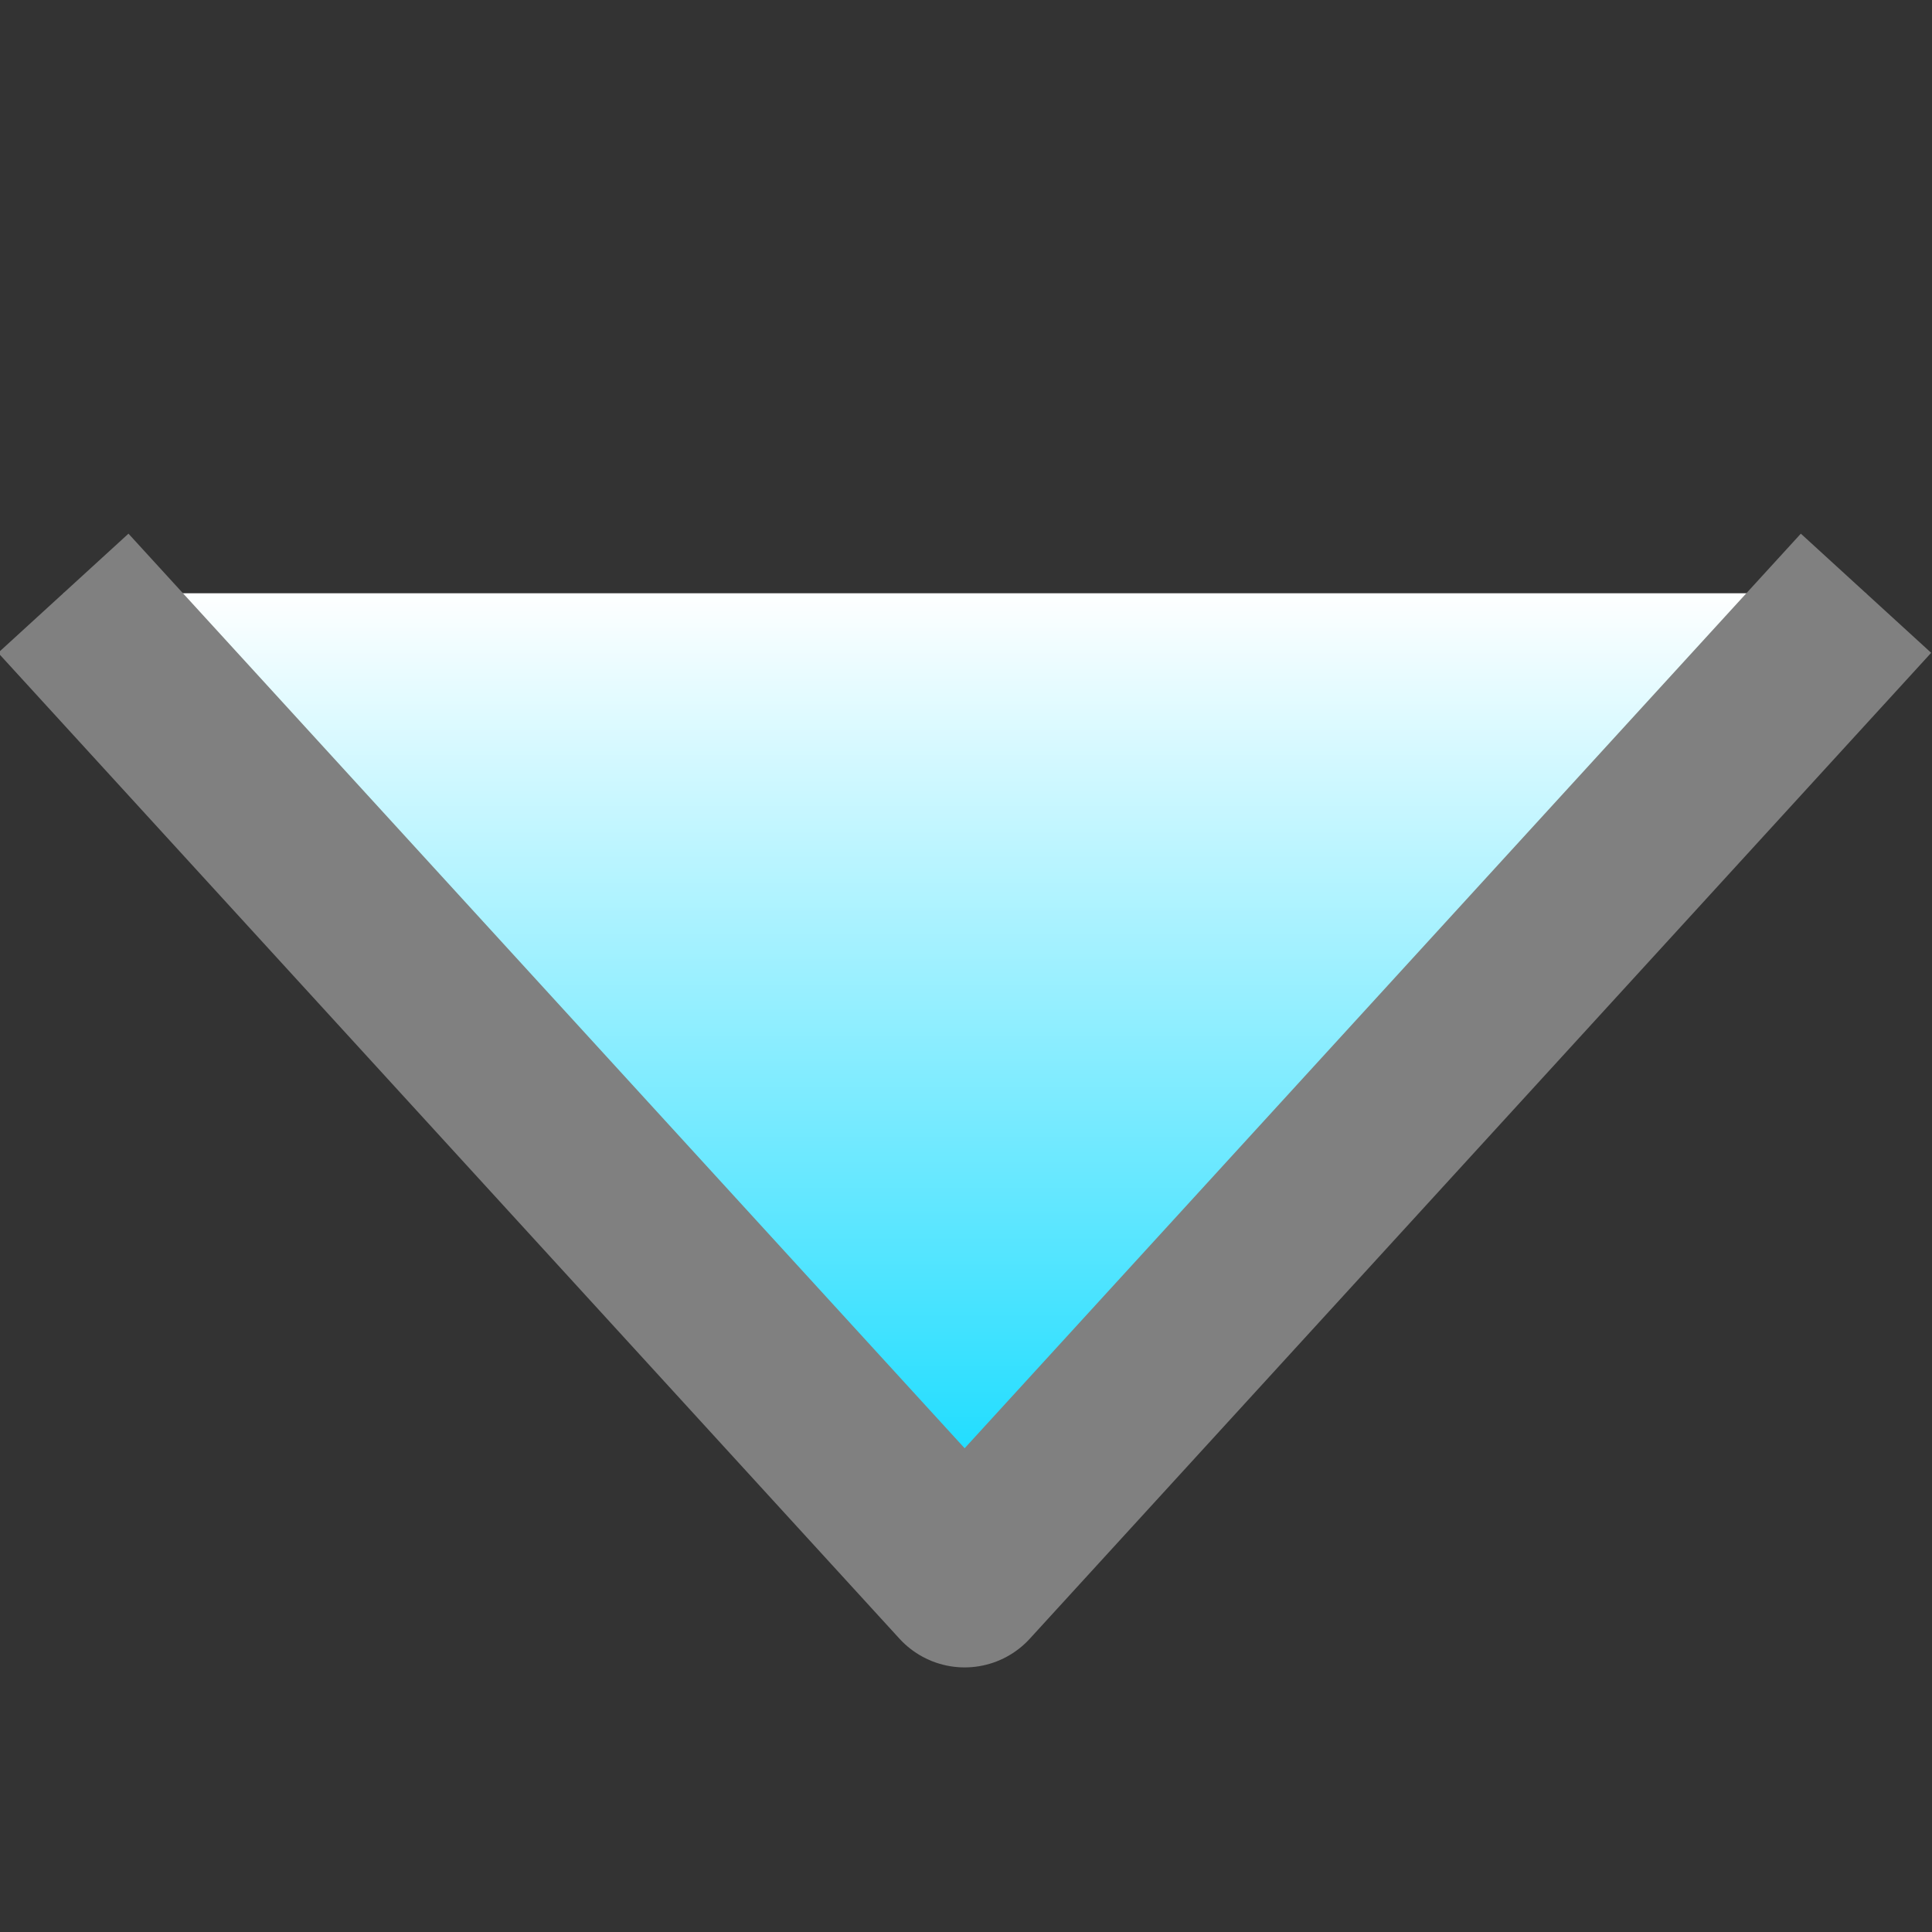 <svg viewBox="0 0 64 64" xmlns="http://www.w3.org/2000/svg" fill-rule="evenodd" clip-rule="evenodd"
     stroke-linejoin="round" stroke-miterlimit="1.414">
    <rect x="0" y="0" width="64" height="64" fill="#333333" stroke="none"/>
    <path d="M2.097 19.652L31.955 52.31l29.859-32.658" fill="url(#_Linear1)" stroke="gray" stroke-width="5.85"/>
    <defs>
        <linearGradient id="_Linear1" x2="1" gradientUnits="userSpaceOnUse"
                        gradientTransform="matrix(0 32.658 59.717 0 31.955 19.652)">
            <stop offset="0" stop-color="#fff"/>
            <stop offset="1" stop-color="#00d8ff"/>
        </linearGradient>
    </defs>
</svg>